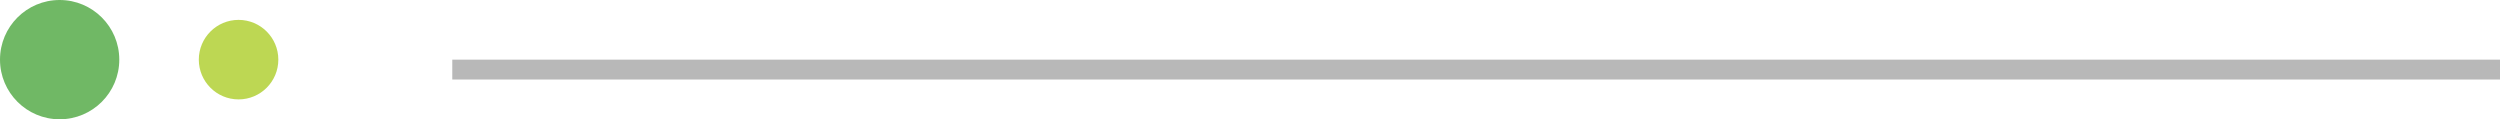<svg xmlns="http://www.w3.org/2000/svg" width="125.75" height="6" viewBox="0 0 125.75 6">
  <g id="Group_173891" data-name="Group 173891" transform="translate(-756 -3299)">
    <line id="Line_1009" data-name="Line 1009" x2="103" transform="translate(778.75 3302.5)" fill="none" stroke="#111" stroke-width="1" opacity="0.3"/>
    <circle id="Ellipse_474" data-name="Ellipse 474" cx="3" cy="3" r="3" transform="translate(756 3299)" fill="#70b865"/>
    <circle id="Ellipse_475" data-name="Ellipse 475" cx="2" cy="2" r="2" transform="translate(766 3300)" fill="#bdd753"/>
  </g>
</svg>
